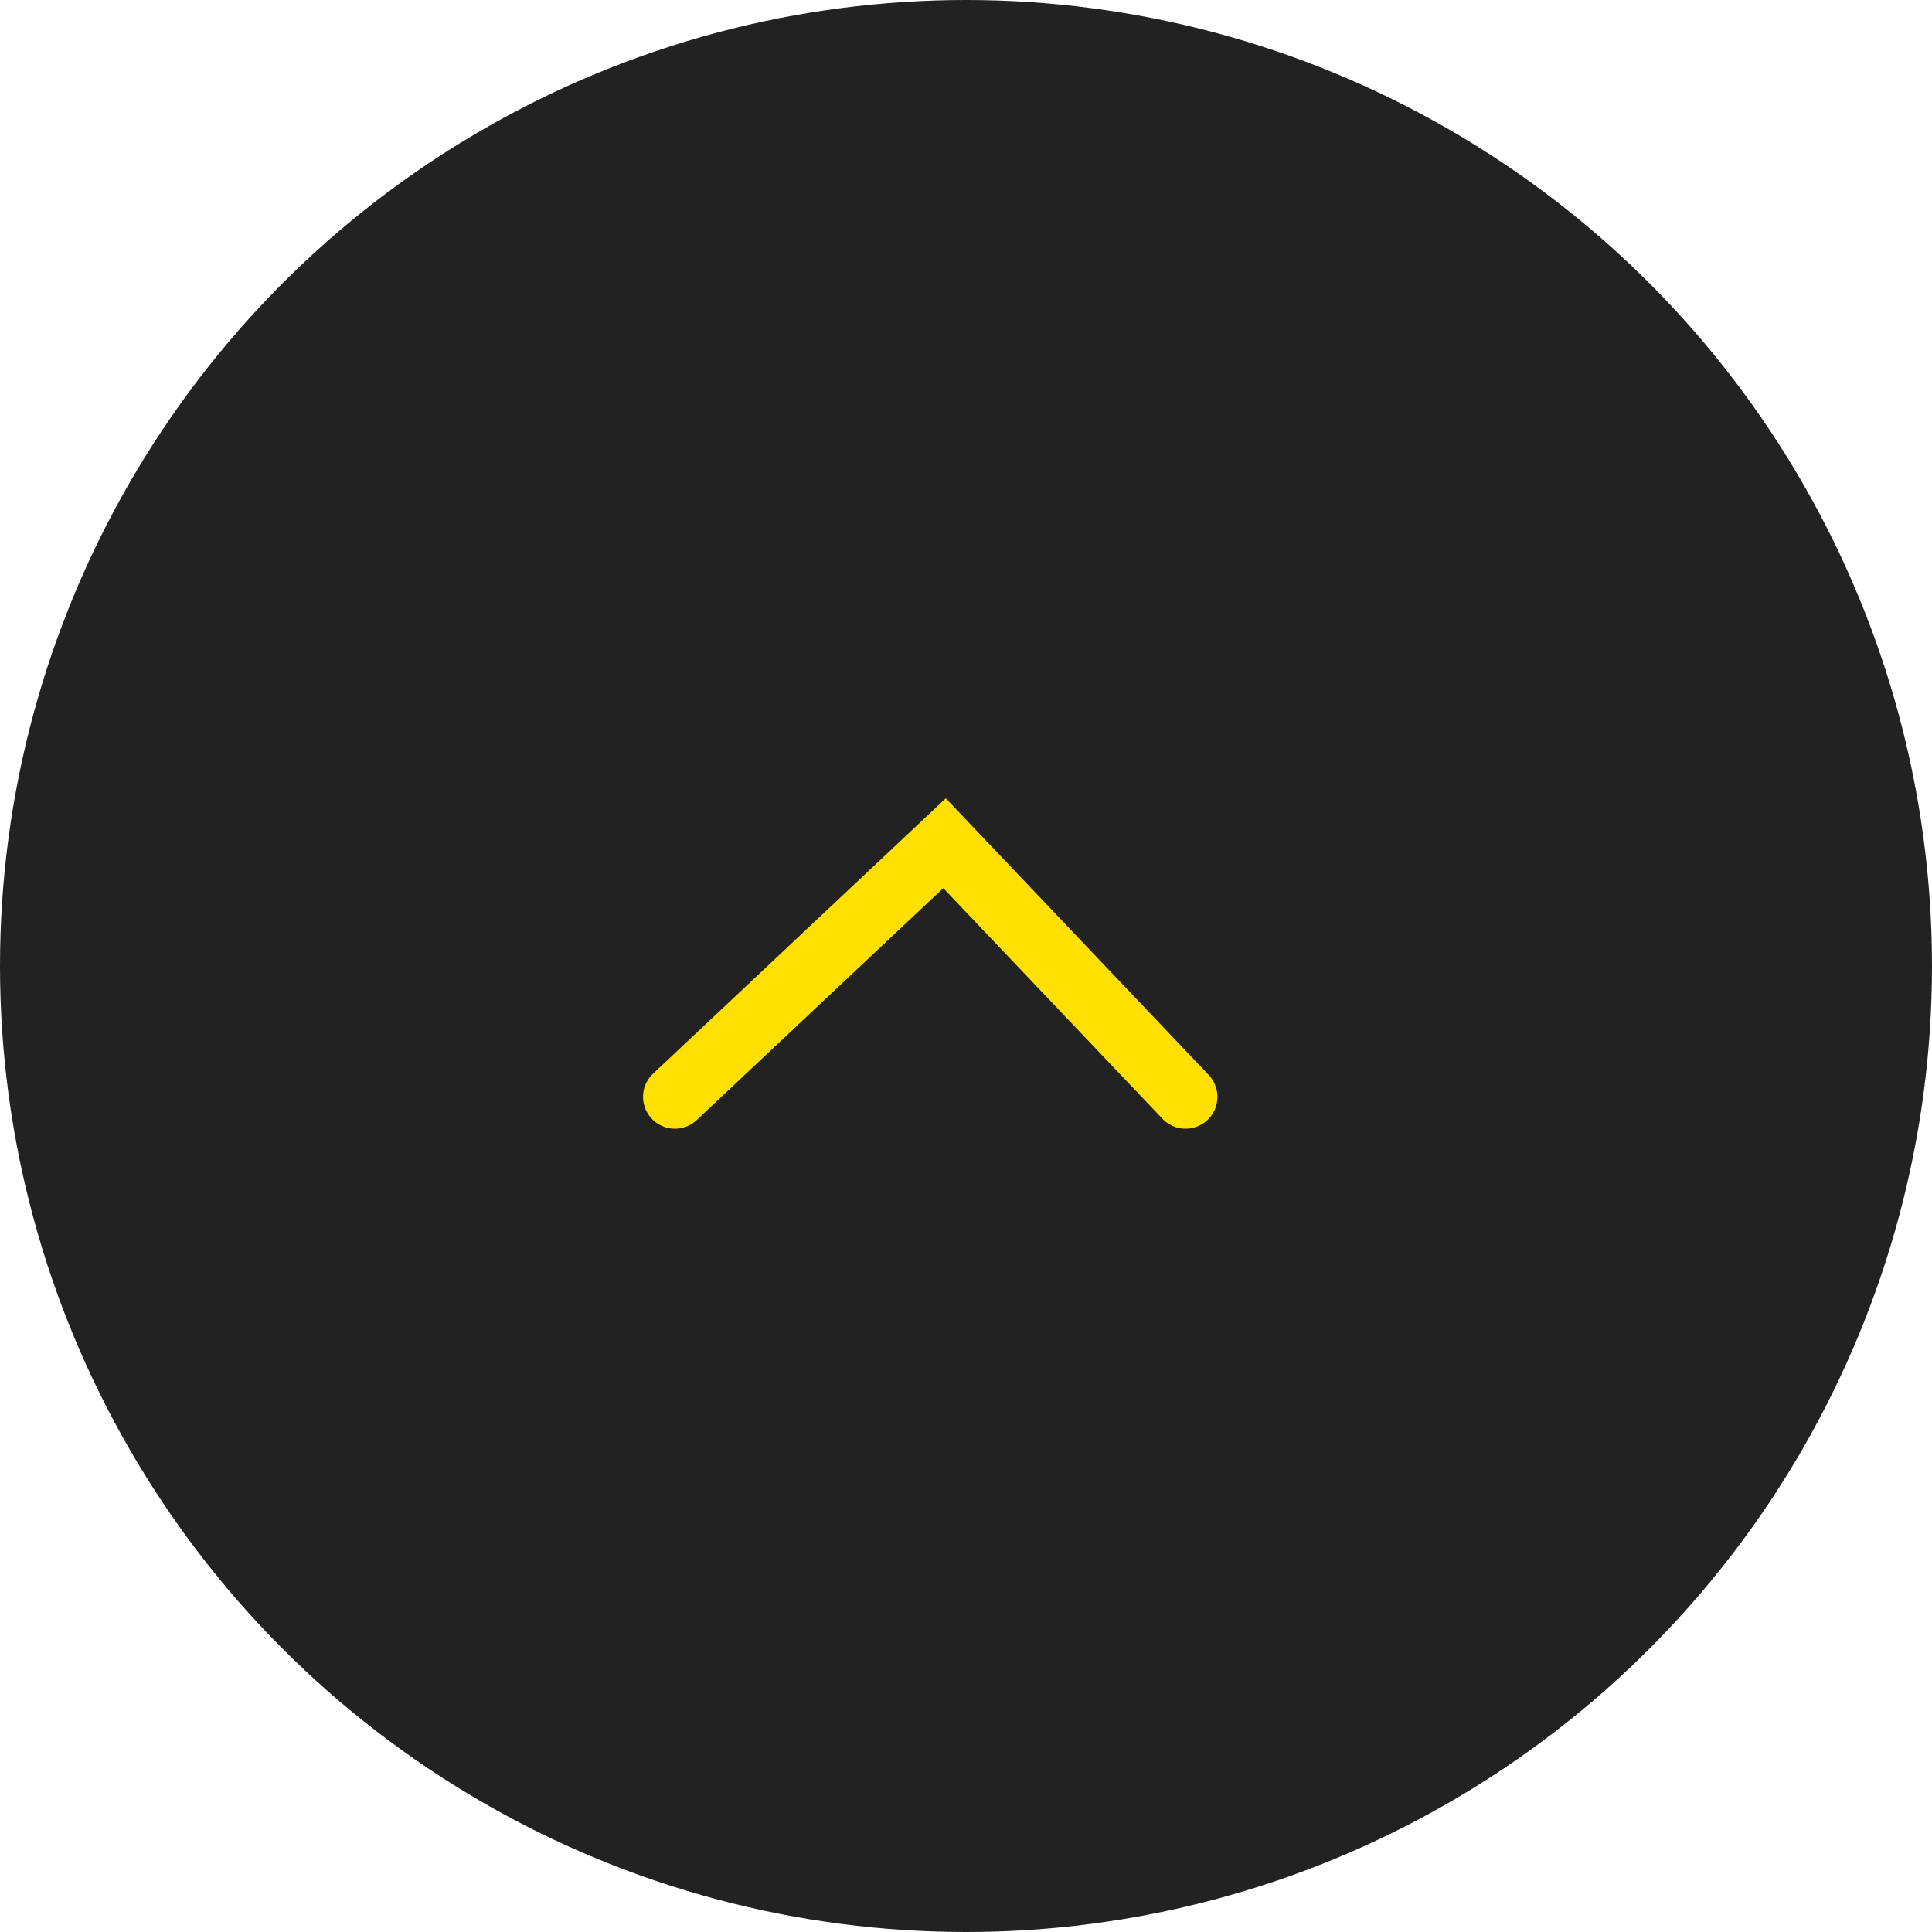 <svg xmlns="http://www.w3.org/2000/svg" width="91" height="91" viewBox="0 0 91 91">
  <g id="グループ_1689" data-name="グループ 1689" transform="translate(91.382 91.382) rotate(180)">
    <circle id="楕円形_292" data-name="楕円形 292" cx="45.5" cy="45.5" r="45.5" transform="translate(0.382 0.382)" fill="#222"/>
    <path id="パス_2074" data-name="パス 2074" d="M-1563.888,758.687l11.354,11.946,12.7-11.946" transform="translate(1599.428 -718.969)" fill="none" stroke="#ffe000" stroke-linecap="round" stroke-width="3"/>
  </g>
</svg>
